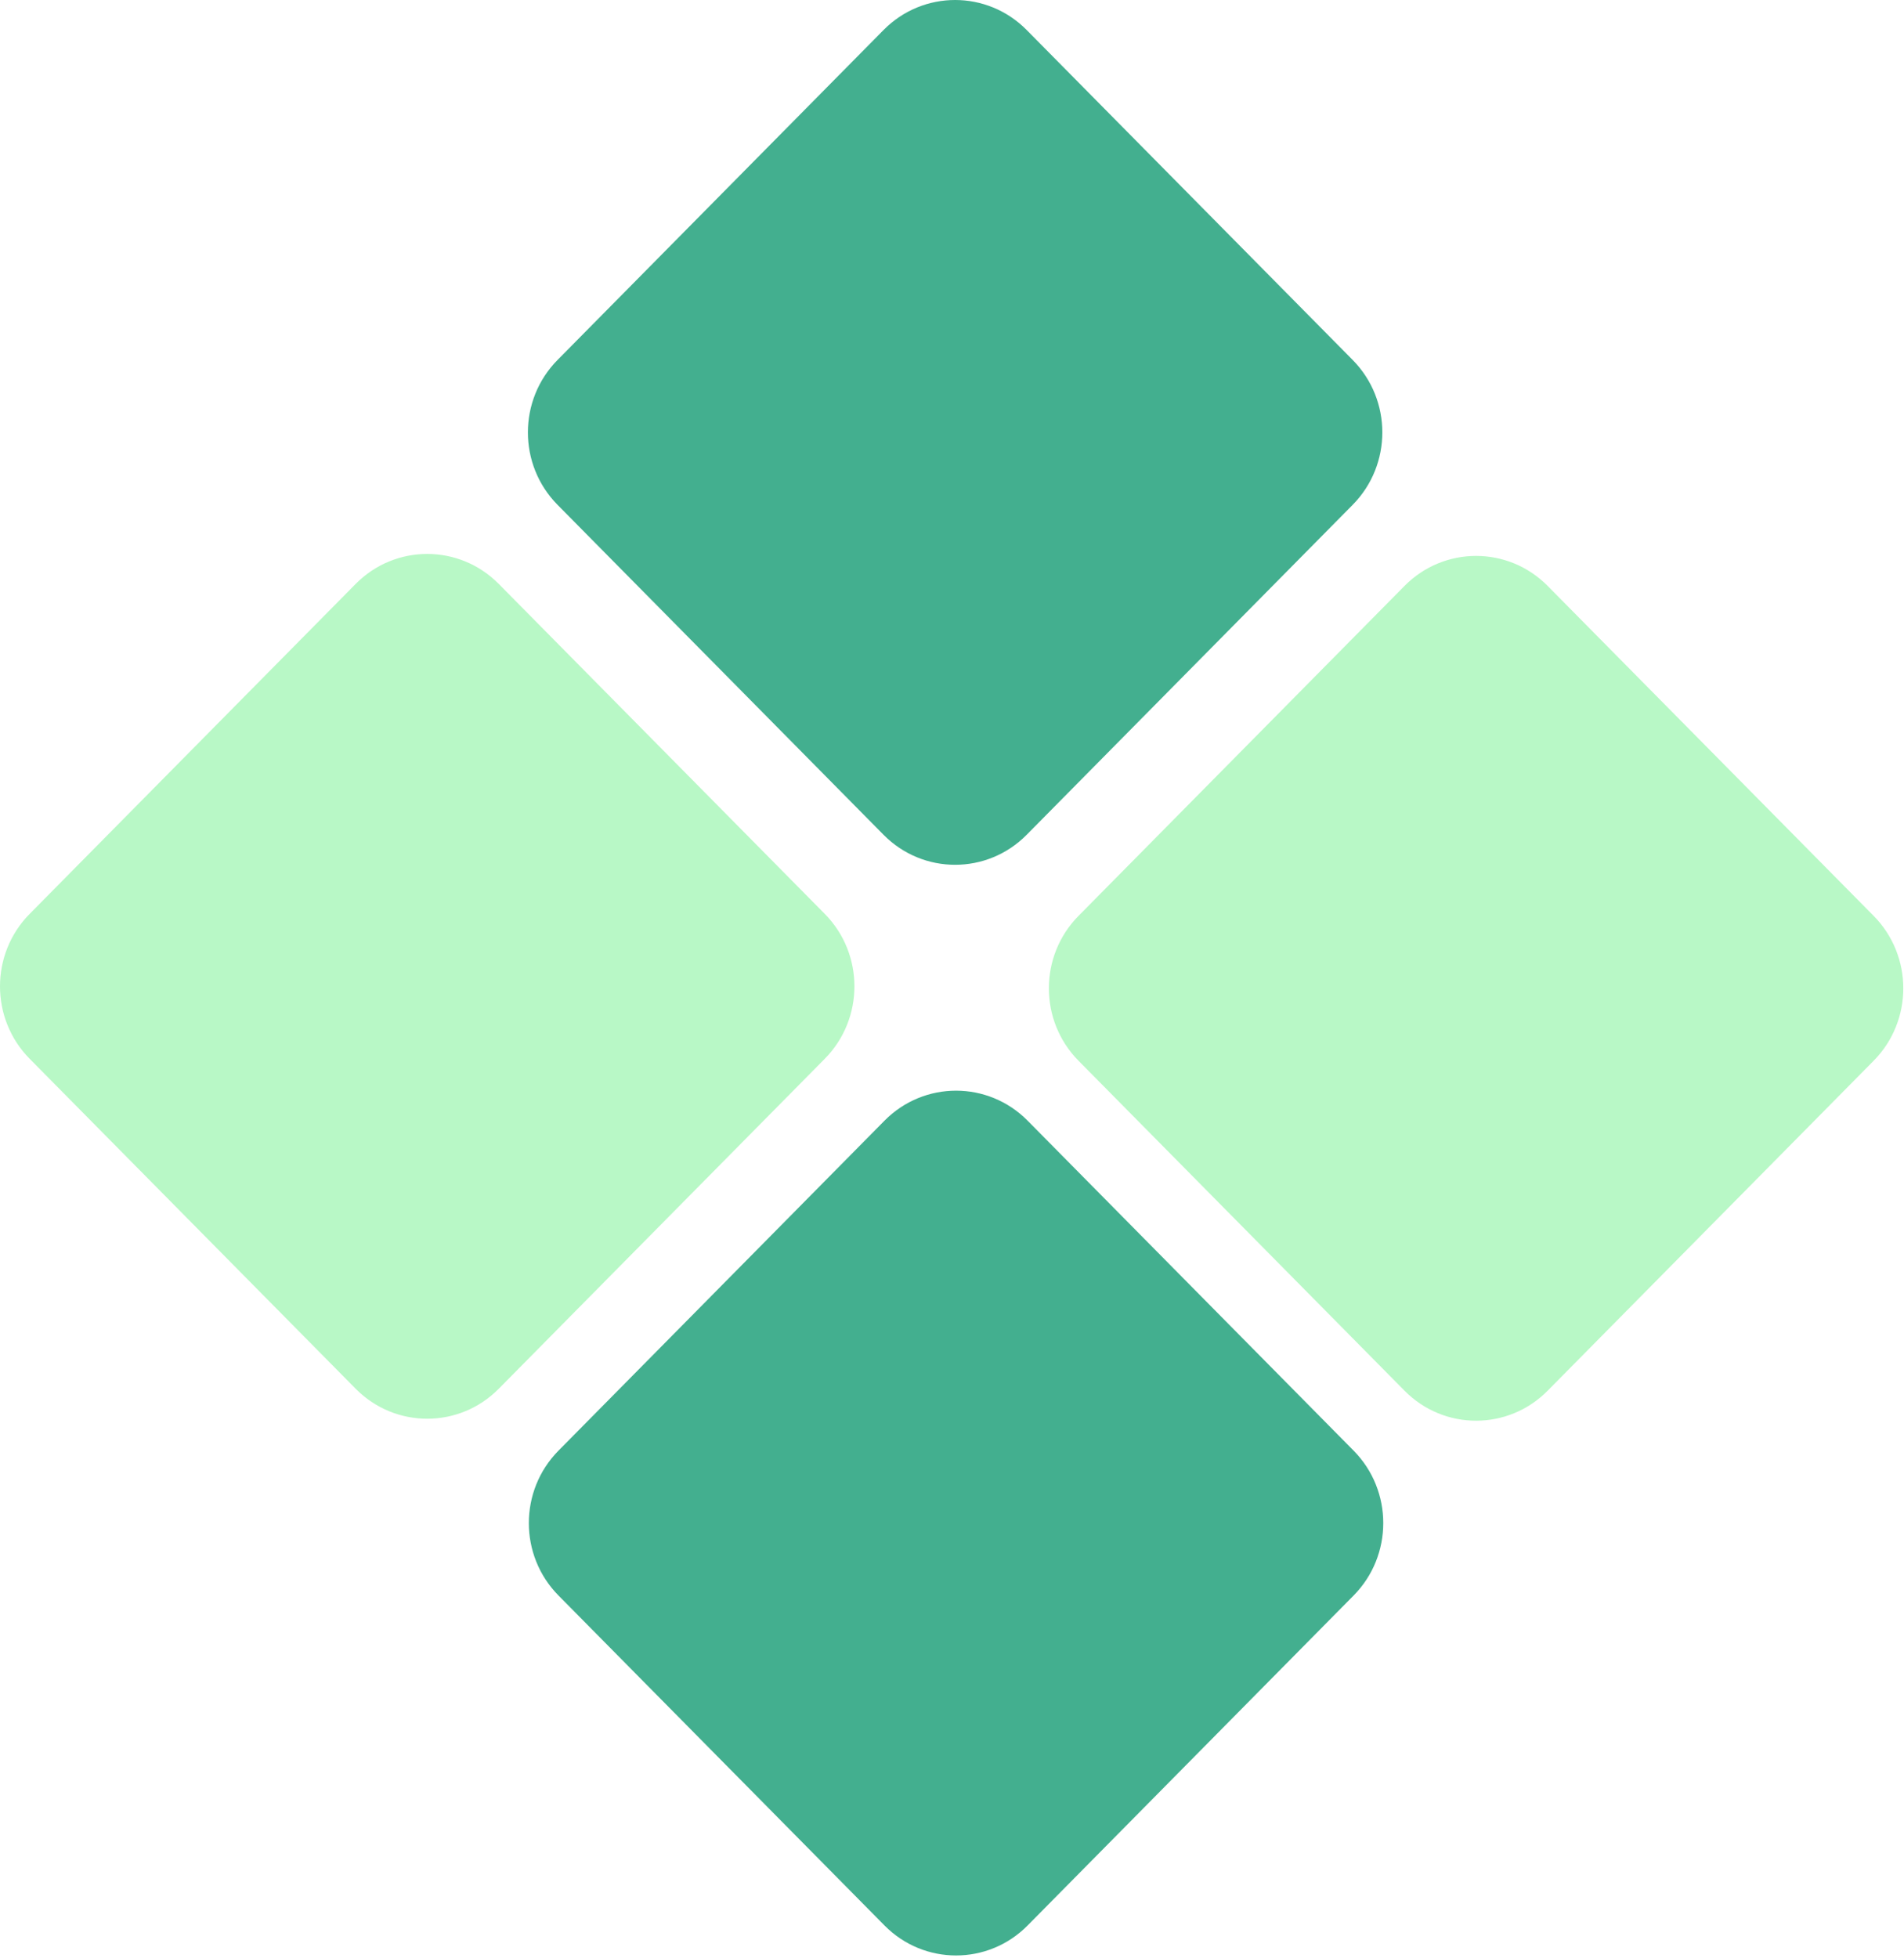 <?xml version="1.0" encoding="UTF-8"?> <svg xmlns="http://www.w3.org/2000/svg" width="754" height="775" viewBox="0 0 754 775" fill="none"> <path fill-rule="evenodd" clip-rule="evenodd" d="M11.738 361.789C-3.913 377.624 -3.913 403.297 11.738 419.132L140.843 549.757C156.493 565.592 181.868 565.592 197.518 549.757L326.623 419.132C342.274 403.297 342.274 377.624 326.623 361.789L197.518 231.164C181.868 215.329 156.493 215.329 140.843 231.164L11.738 361.789ZM427.099 362.571C411.449 378.406 411.449 404.08 427.099 419.915L556.204 550.539C571.854 566.374 597.229 566.374 612.88 550.539L741.984 419.915C757.635 404.08 757.635 378.406 741.984 362.571L612.88 231.946C597.229 216.112 571.854 216.112 556.204 231.946L427.099 362.571Z" fill="#B8F8C6"></path> <path fill-rule="evenodd" clip-rule="evenodd" d="M220.788 142.501C205.138 158.336 205.138 184.009 220.788 199.844L349.893 330.469C365.544 346.304 390.918 346.304 406.569 330.469L535.674 199.844C551.324 184.009 551.324 158.336 535.674 142.501L406.569 11.876C390.918 -3.959 365.544 -3.959 349.893 11.876L220.788 142.501ZM221.162 574.266C205.511 590.101 205.511 615.774 221.162 631.609L350.266 762.234C365.917 778.069 391.291 778.069 406.942 762.234L536.046 631.609C551.697 615.774 551.697 590.101 536.046 574.266L406.942 443.641C391.291 427.806 365.917 427.806 350.266 443.641L221.162 574.266Z" fill="#43AF8F"></path> </svg> 
